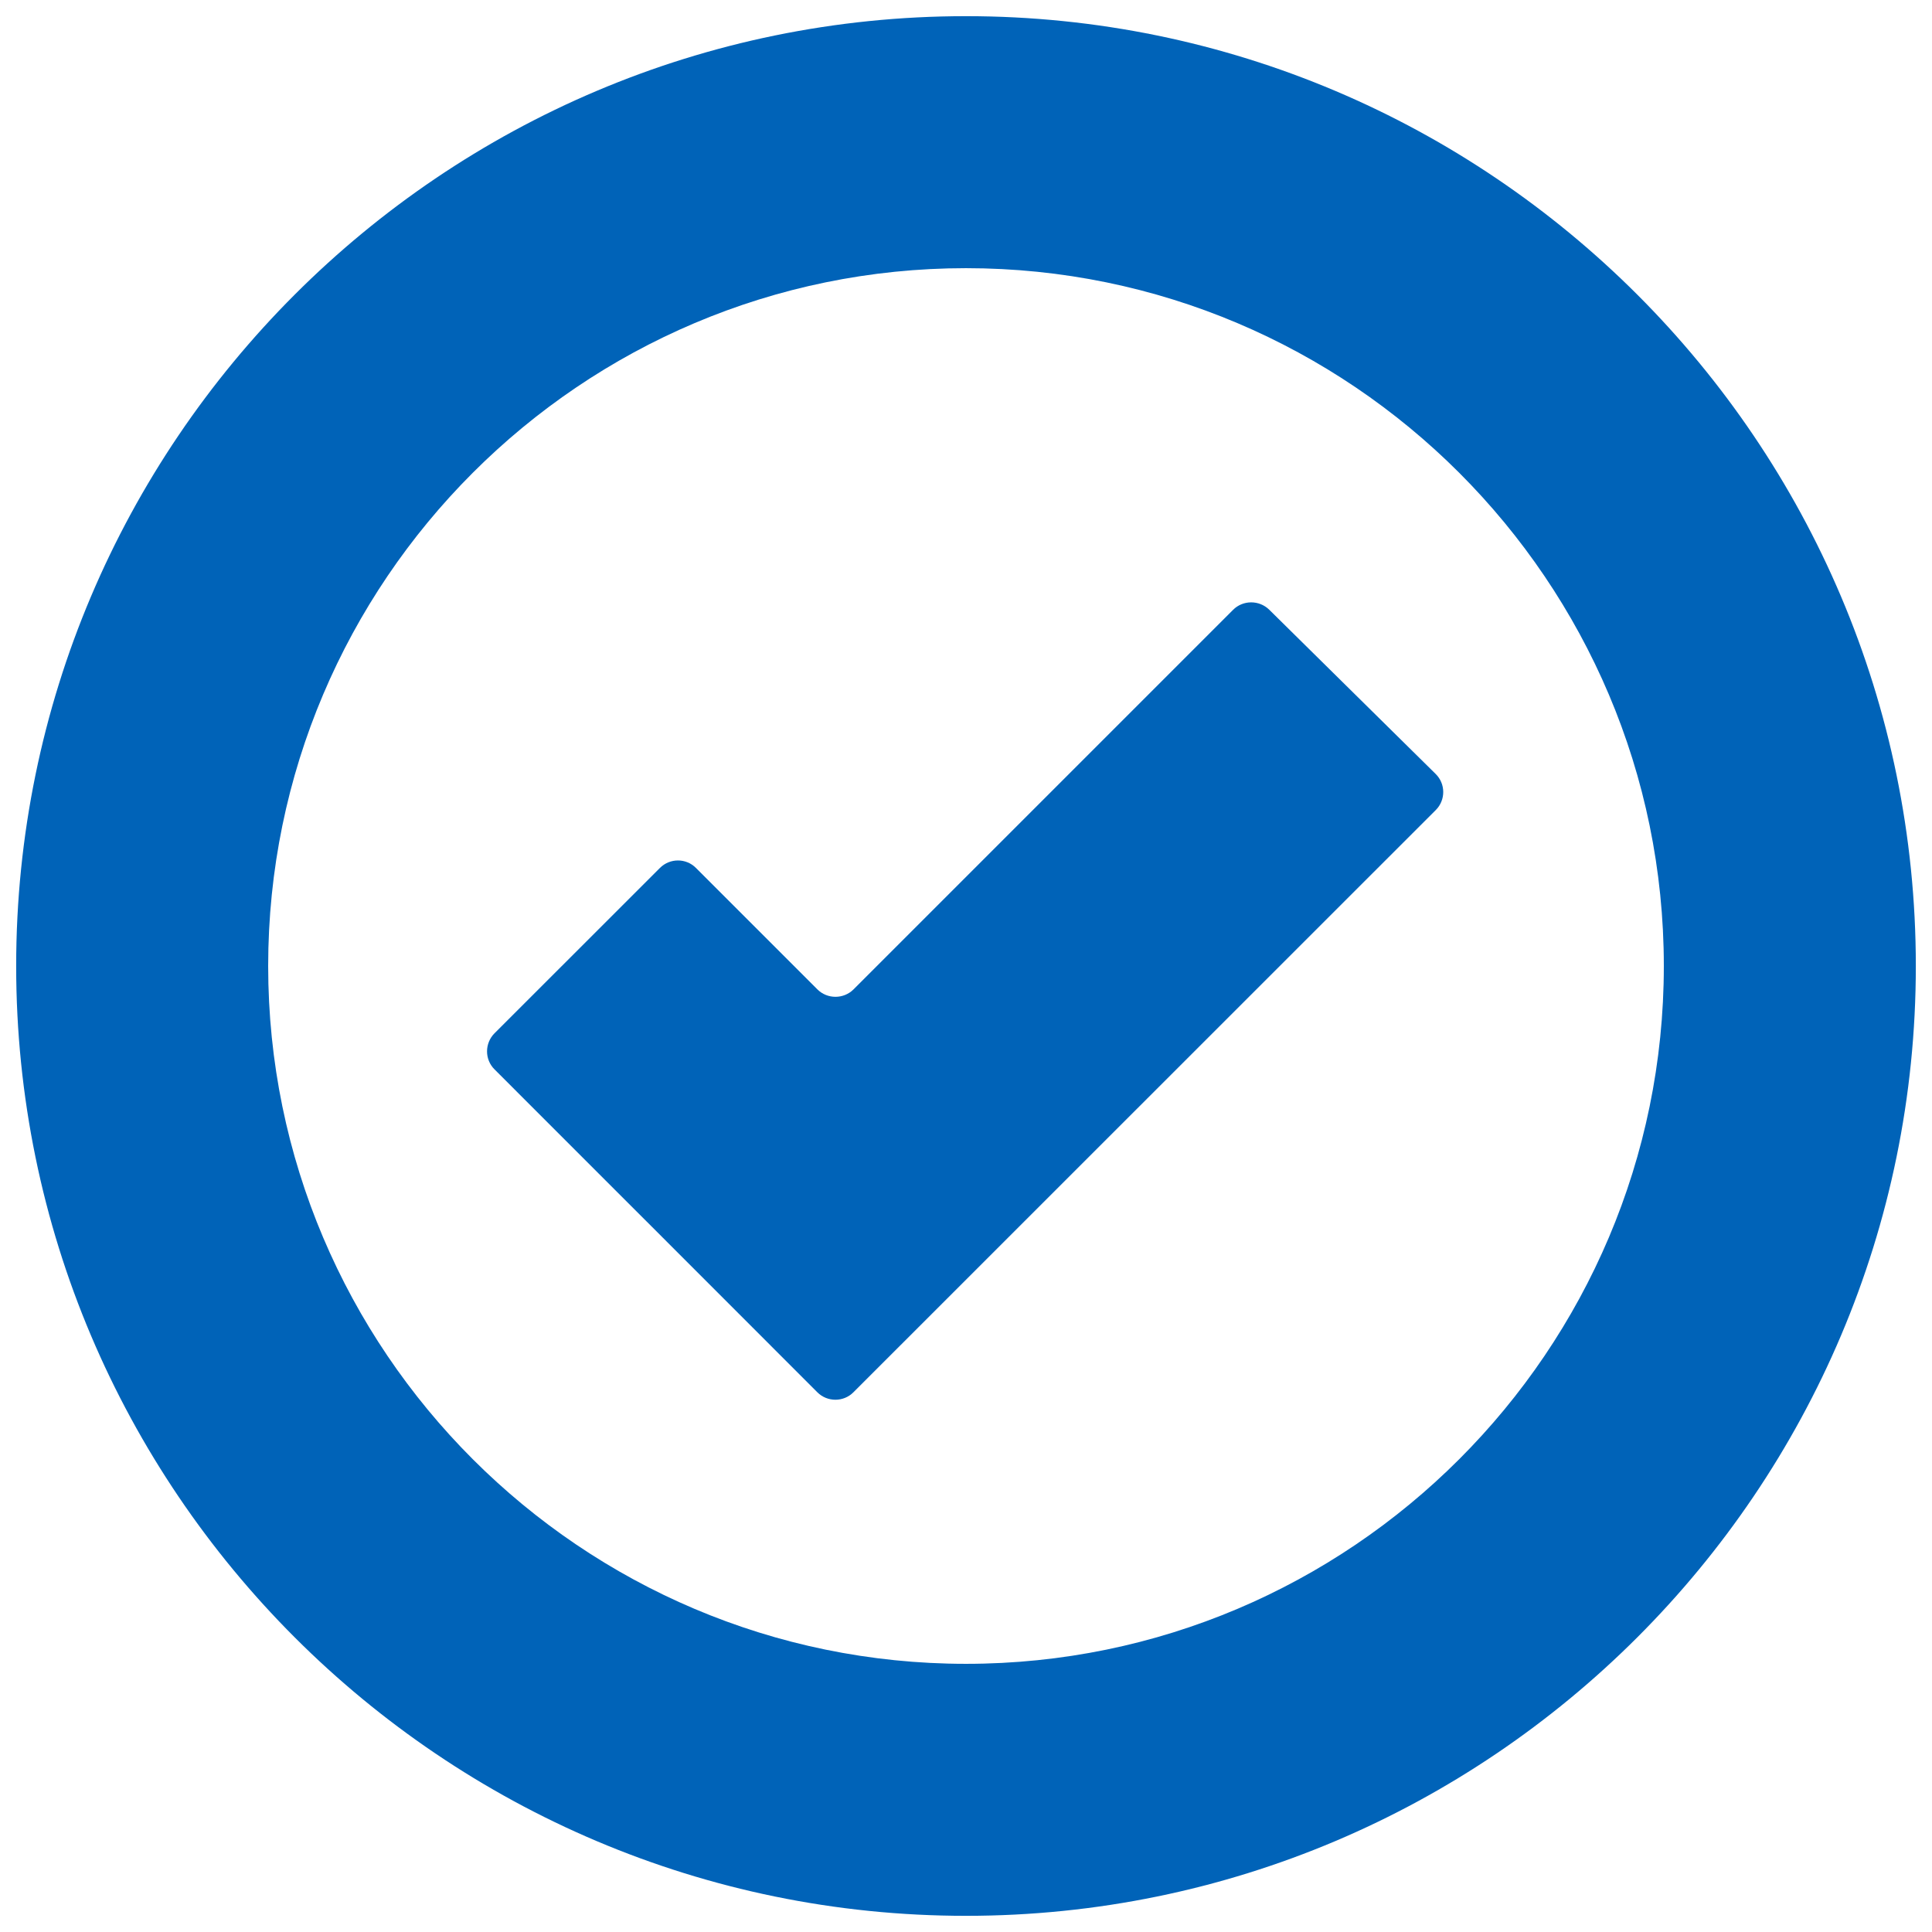 <?xml version="1.0" encoding="UTF-8"?>
<svg width="46px" height="46px" viewBox="0 0 46 46" version="1.1" xmlns="http://www.w3.org/2000/svg" xmlns:xlink="http://www.w3.org/1999/xlink">
    <!-- Generator: Sketch 53.2 (72643) - https://sketchapp.com -->
    <title>icon-circle-check</title>
    <desc>Created with Sketch.</desc>
    <g id="Large" stroke="none" stroke-width="1" fill="none" fill-rule="evenodd">
        <g id="Landing-Resources" transform="translate(-297, -1225)" fill="#0063B8" fill-rule="nonzero">
            <g id="glyphicons-199-ok-circle" transform="translate(297, 1225)">
                <path d="M23,0.385 C10.529,0.385 0.385,10.529 0.385,23 C0.385,35.471 10.529,45.615 23,45.615 C35.471,45.615 45.615,35.471 45.615,23 C45.615,10.529 35.471,0.385 23,0.385 Z M23,39.615 C13.838,39.615 6.385,32.162 6.385,23 C6.385,13.838 13.838,6.385 23,6.385 C32.162,6.385 39.615,13.838 39.615,23 C39.615,32.162 32.162,39.615 23,39.615 Z M34.188,19.284 L20.319,33.15 C20.085,33.386 19.697,33.386 19.461,33.15 L15.525,29.212 C15.289,28.976 14.901,28.59 14.666,28.354 L11.774,25.461 C11.537,25.226 11.537,24.841 11.774,24.602 L15.713,20.665 C15.95,20.428 16.335,20.428 16.57,20.665 L19.463,23.558 C19.699,23.792 20.085,23.792 20.321,23.558 L29.358,14.521 C29.593,14.284 29.98,14.282 30.22,14.517 L34.182,18.427 C34.422,18.663 34.422,19.047 34.188,19.284 Z" id="Shape"></path>
            </g>
        </g>
    </g>
</svg>